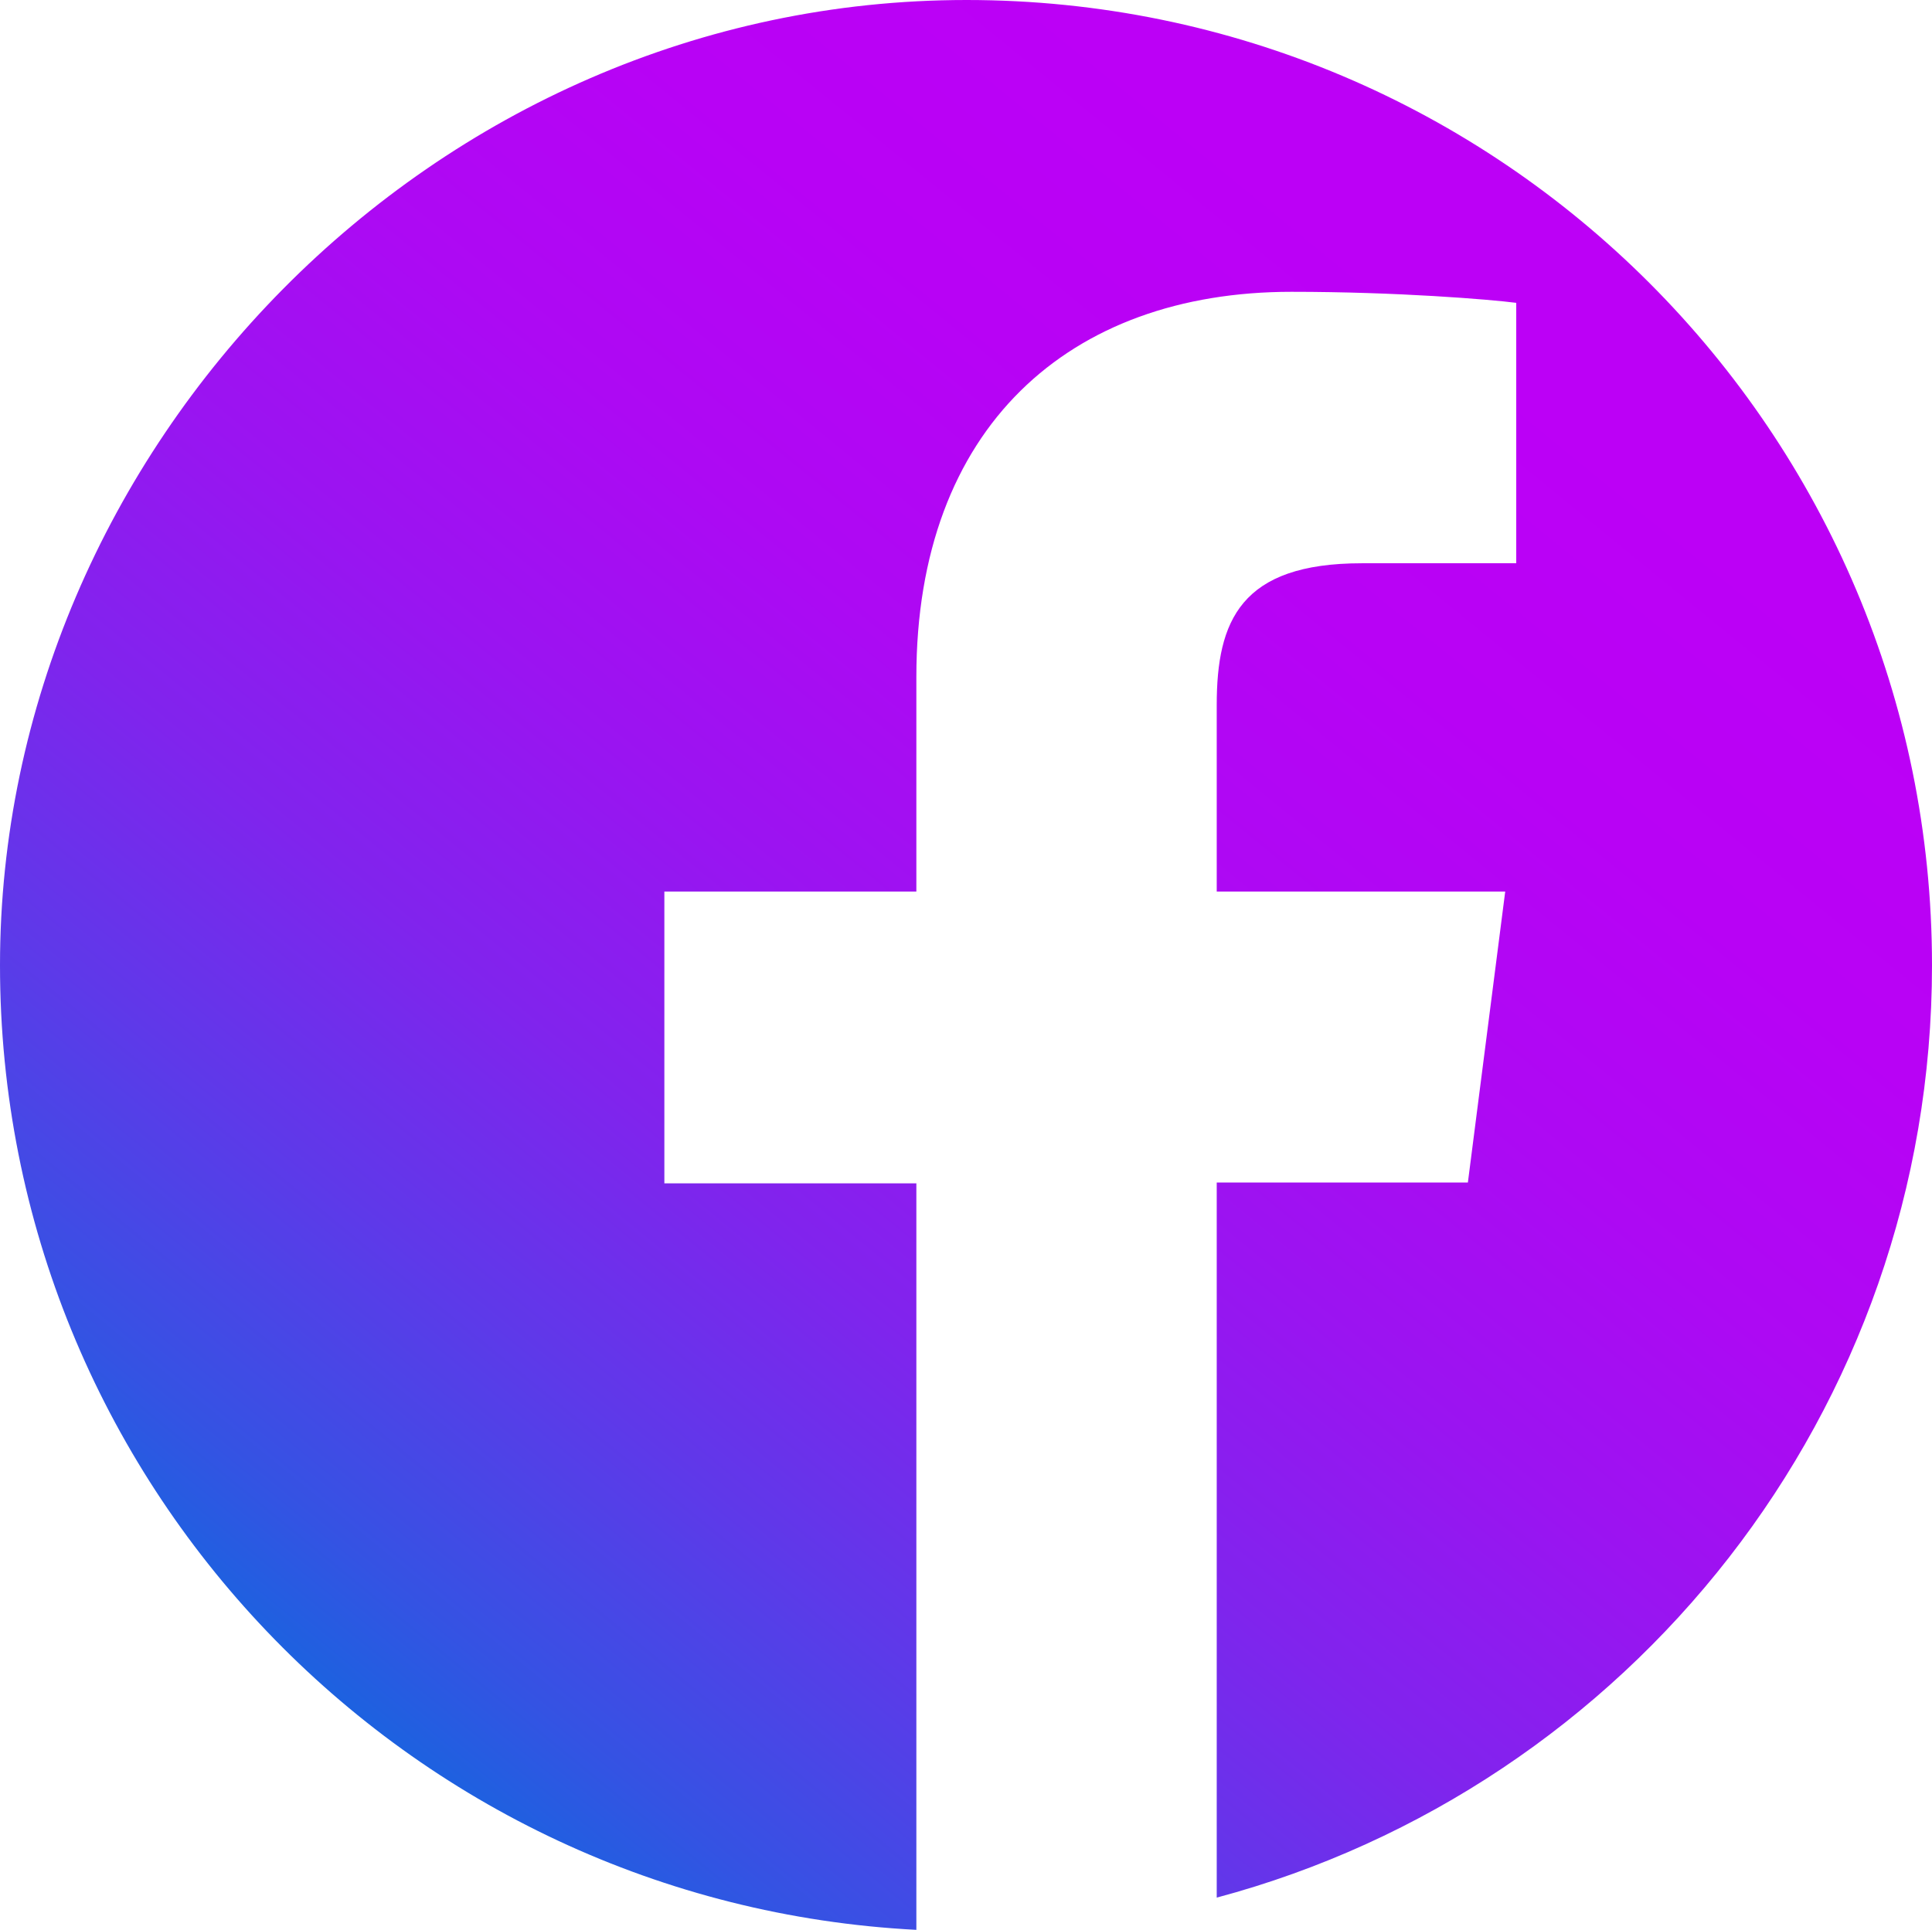<?xml version="1.0" encoding="UTF-8"?>
<svg id="Capa_2" data-name="Capa 2" xmlns="http://www.w3.org/2000/svg" xmlns:xlink="http://www.w3.org/1999/xlink" viewBox="0 0 22.77 22.75">
  <defs>
    <style>
      .cls-1 {
        fill: url(#Degradado_sin_nombre_75);
      }
    </style>
    <linearGradient id="Degradado_sin_nombre_75" data-name="Degradado sin nombre 75" x1="3.08" y1="21.56" x2="17.47" y2="3.93" gradientUnits="userSpaceOnUse">
      <stop offset="0" stop-color="#0074dc"/>
      <stop offset=".01" stop-color="#0471dc"/>
      <stop offset=".14" stop-color="#3453e3"/>
      <stop offset=".28" stop-color="#5e39e9"/>
      <stop offset=".41" stop-color="#8024ed"/>
      <stop offset=".55" stop-color="#9a14f1"/>
      <stop offset=".69" stop-color="#ad09f3"/>
      <stop offset=".84" stop-color="#b802f5"/>
      <stop offset="1" stop-color="#bc00f6"/>
    </linearGradient>
  </defs>
  <g id="textos_FOOTER" data-name="textos FOOTER">
    <path class="cls-1" d="M22.77,11.38c0,5.26-3.57,9.69-8.43,10.99v-8.43h2.96l.44-3.43h-3.4v-2.2c0-.99.28-1.67,1.71-1.67h1.82v-3.07c-.31-.04-1.4-.13-2.65-.13-2.62,0-4.42,1.6-4.42,4.54v2.53h-2.97v3.44h2.97v8.8c-6.01-.31-10.8-5.28-10.8-11.37S5.1,0,11.39,0s11.38,5.1,11.38,11.38Z"/>
  </g>
</svg>